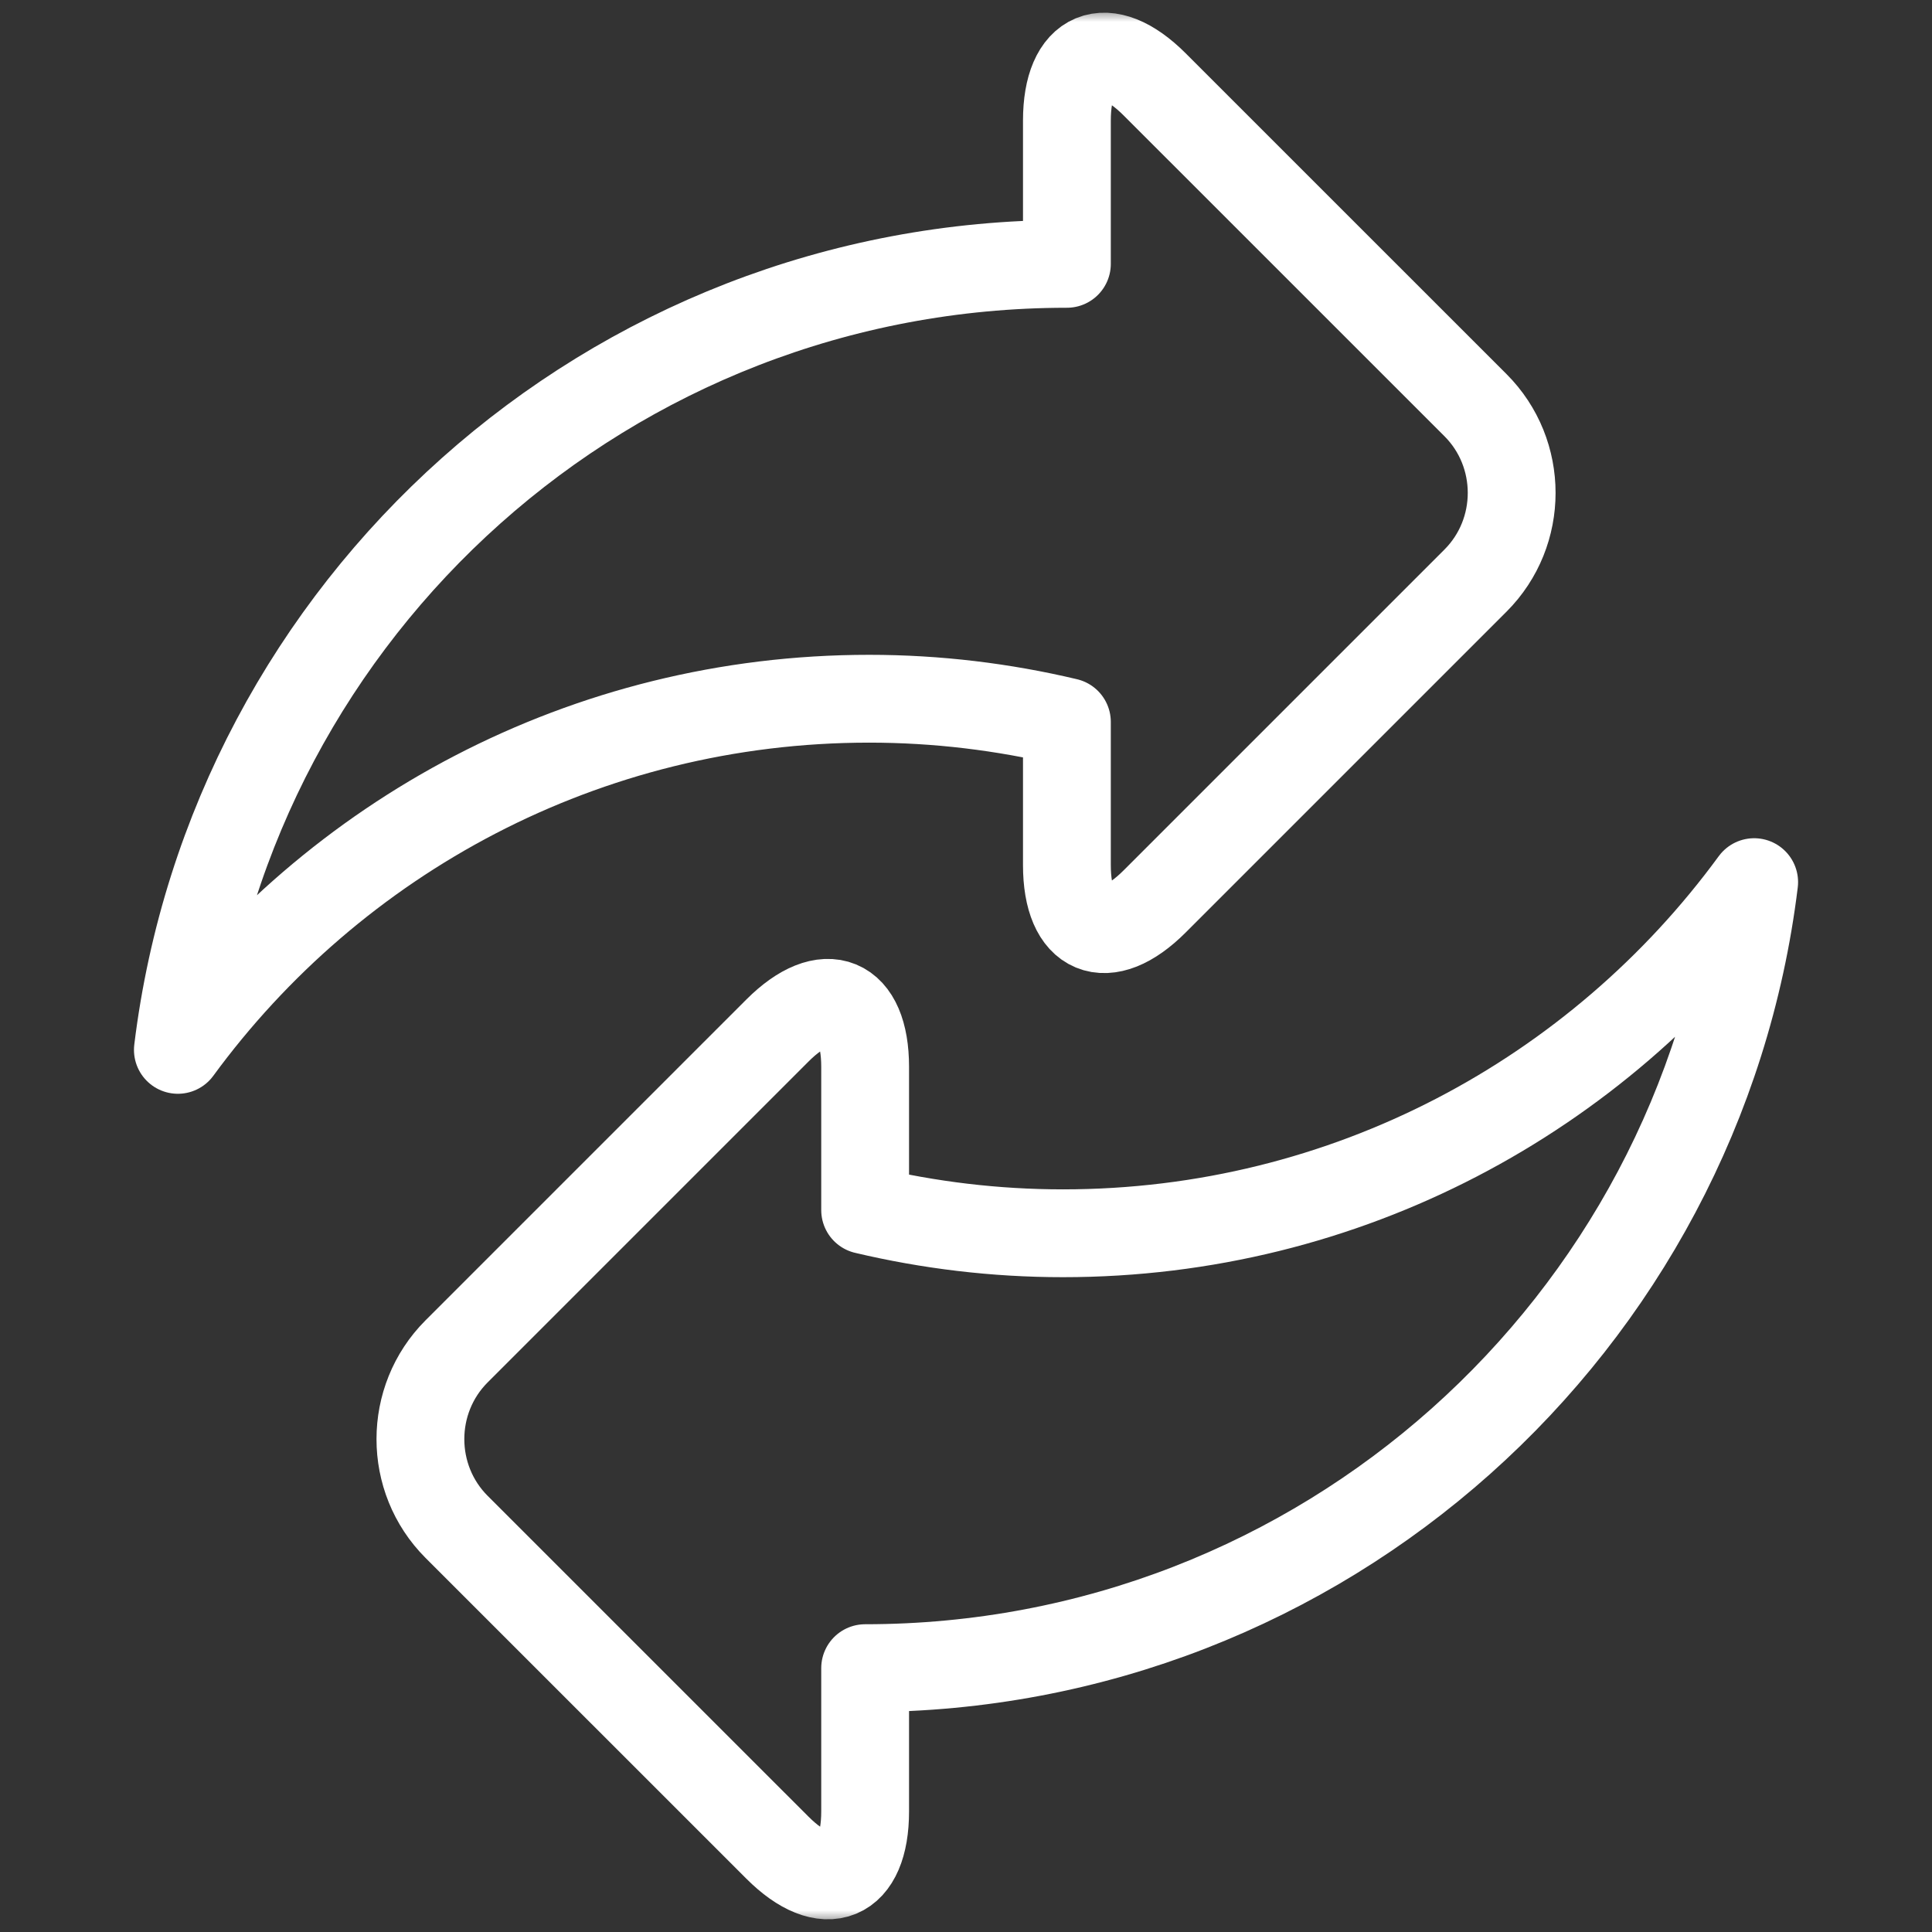 <svg width="44" height="44" viewBox="0 0 44 44" fill="none" xmlns="http://www.w3.org/2000/svg">
<rect x="0" y="0" width="44" height="44" fill="#333333" stroke="none"/>
<g clip-path="url(#clip0_1296_34416)">
<mask id="mask0_1296_34416" style="mask-type:luminance" maskUnits="userSpaceOnUse" x="0" y="0" width="44" height="44">
<path d="M44 0H0V44H44V0Z" fill="white"/>
</mask>
<g mask="url(#mask0_1296_34416)">
<mask id="mask1_1296_34416" style="mask-type:luminance" maskUnits="userSpaceOnUse" x="0" y="0" width="44" height="44">
<path d="M0 3.8147e-06H44V44H0V3.8147e-06Z" fill="white"/>
</mask>
<g mask="url(#mask1_1296_34416)">
<path d="M24.298 6.009V2.748C24.298 1.194 25.197 0.822 26.296 1.921L33.603 9.227C34.702 10.326 34.702 12.124 33.603 13.223L26.296 20.53C25.197 21.629 24.298 21.256 24.298 19.702V16.442C22.852 16.099 21.345 15.913 19.794 15.913C13.327 15.913 7.599 19.063 4.051 23.91C5.286 13.823 13.877 6.009 24.298 6.009Z" stroke="white" stroke-width="2" stroke-miterlimit="10" stroke-linecap="round" stroke-linejoin="round"/>
<path d="M19.703 37.991V41.252C19.703 42.806 18.804 43.178 17.705 42.079L10.398 34.773C9.3 33.674 9.3 31.876 10.398 30.777L17.705 23.47C18.804 22.371 19.703 22.744 19.703 24.298V27.559C21.149 27.901 22.656 28.087 24.207 28.087C30.674 28.087 36.403 24.937 39.95 20.09C38.715 30.177 30.124 37.991 19.703 37.991Z" stroke="white" stroke-width="2" stroke-miterlimit="10" stroke-linecap="round" stroke-linejoin="round"/>
</g>
</g>
</g>
<defs>
<clipPath id="clip0_1296_34416">
<rect width="44" height="44" fill="white"/>
</clipPath>
</defs>
</svg>
